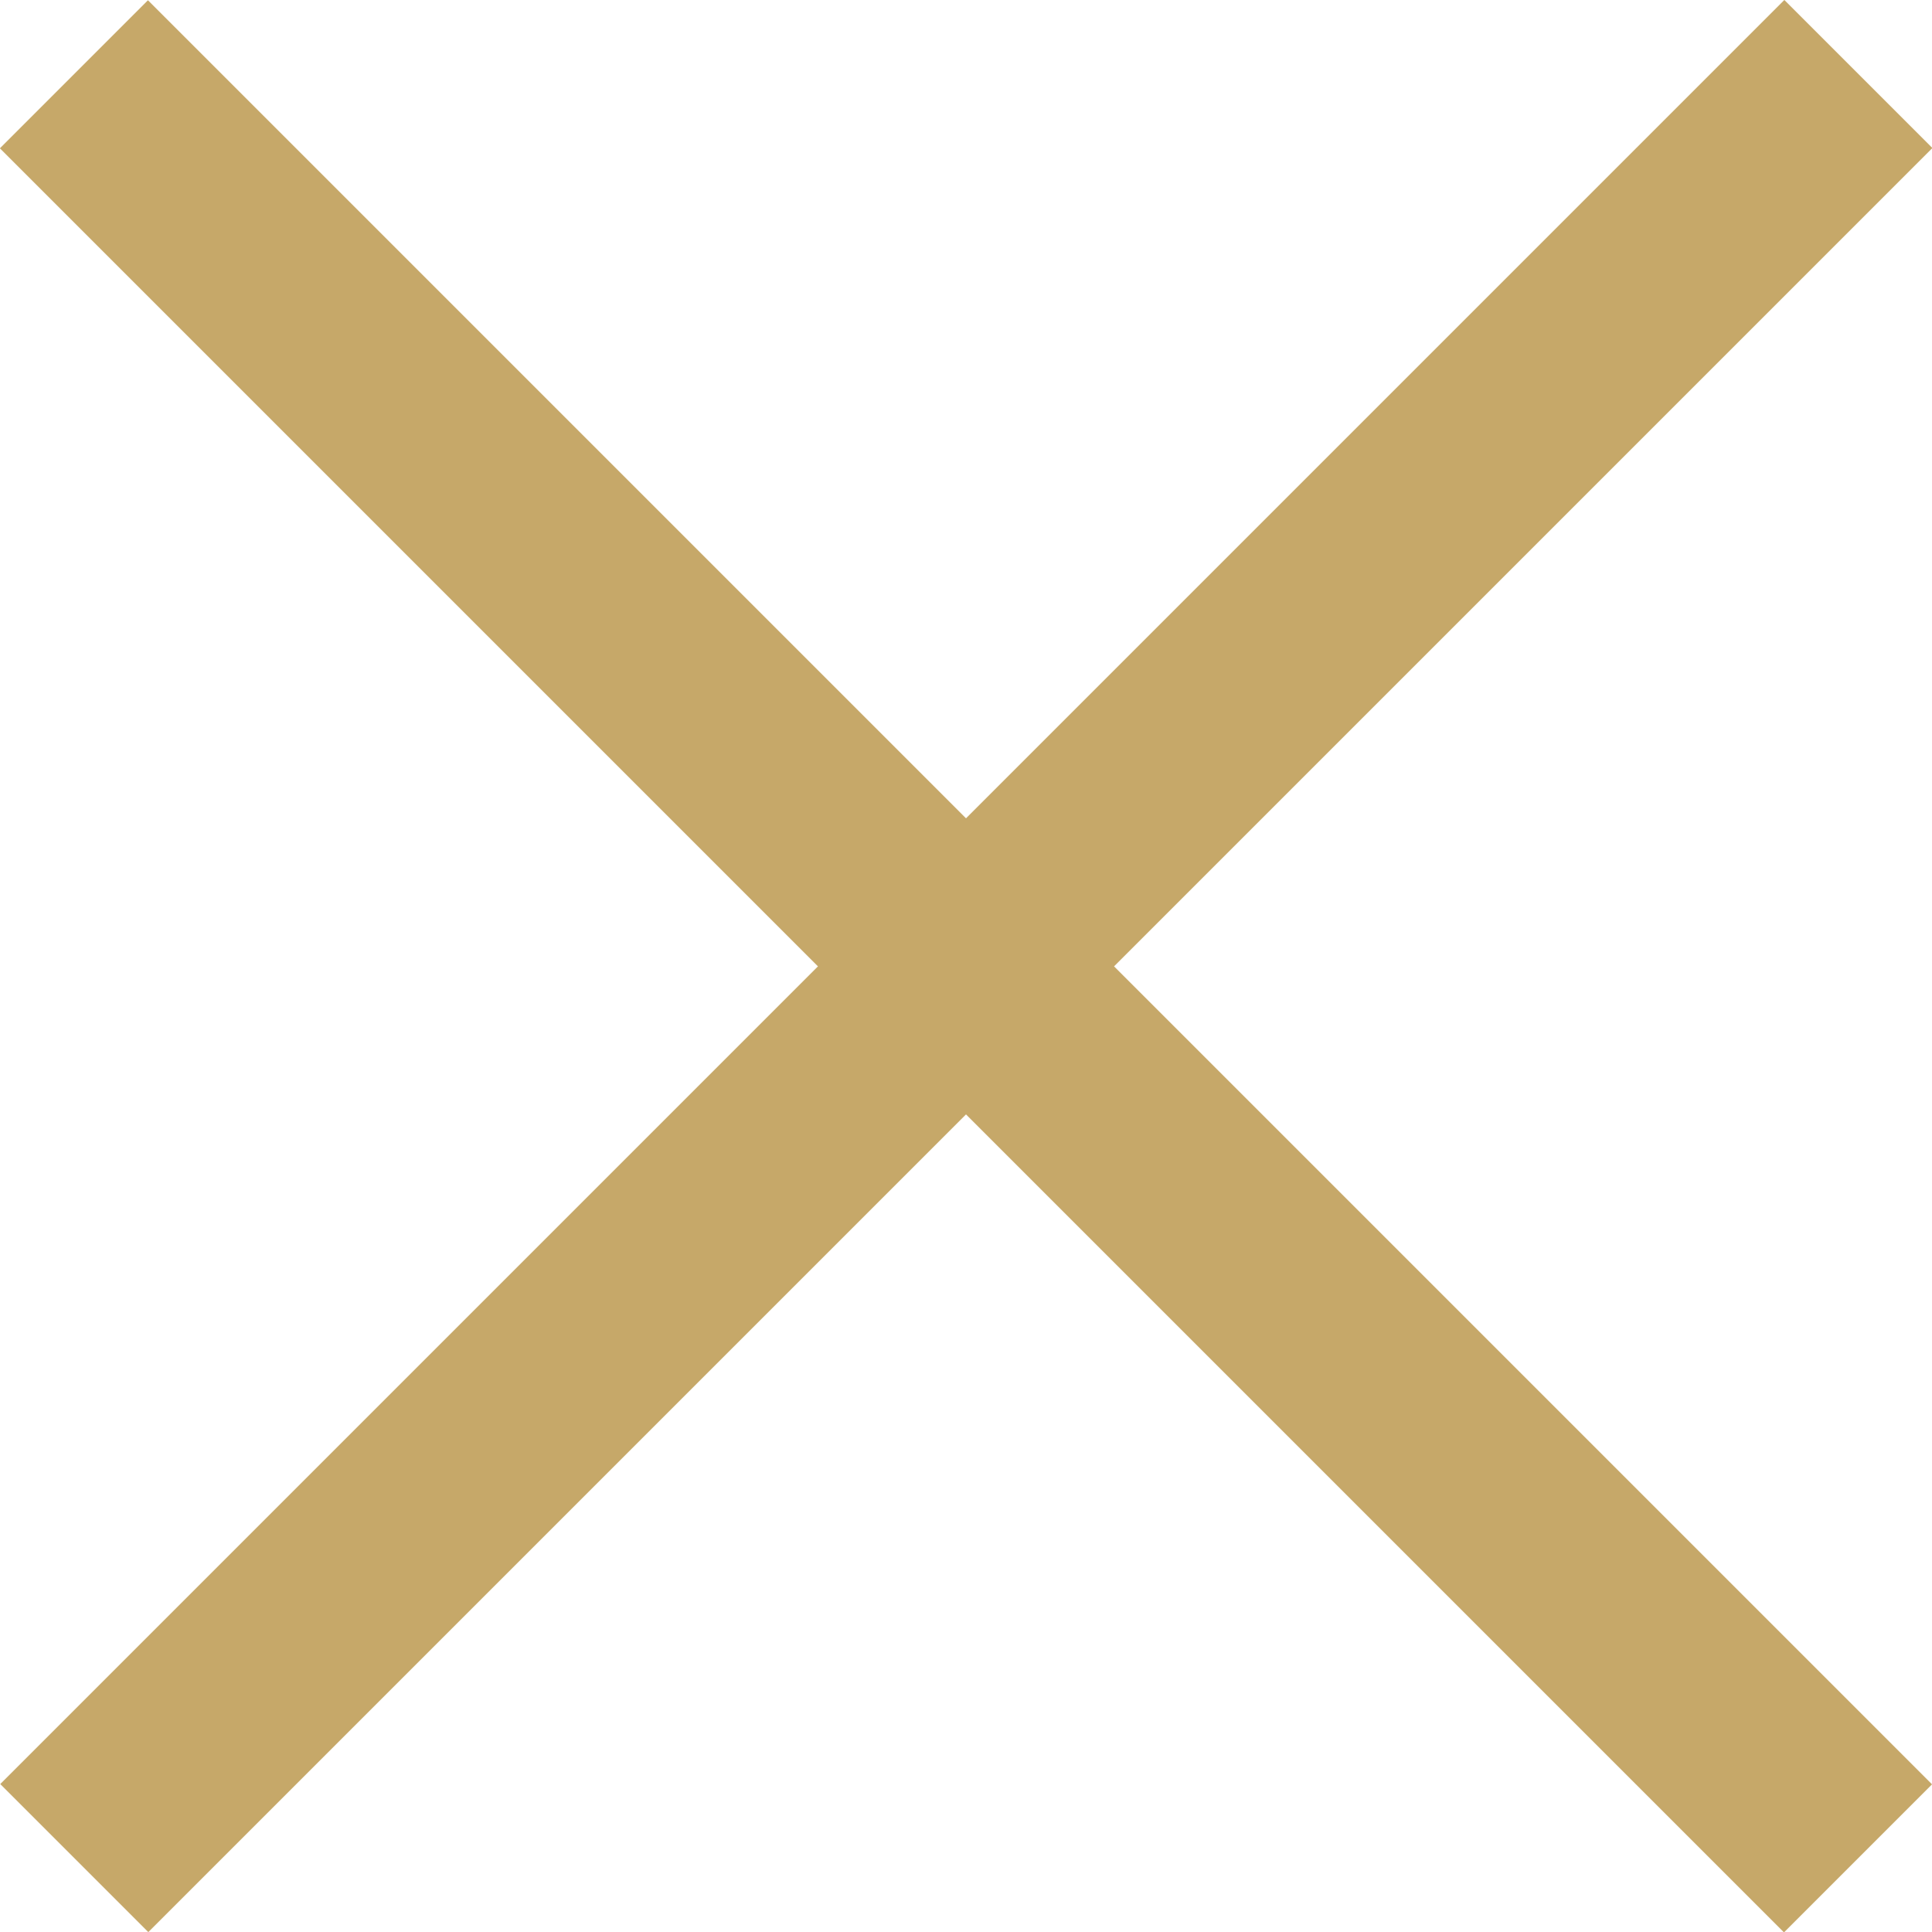 <svg xmlns="http://www.w3.org/2000/svg" viewBox="0 0 50.01 50.01"><defs><style>.cls-1{fill:#c6a869;}</style></defs><title>closemenu</title><g id="Layer_2" data-name="Layer 2"><g id="Layer_1-2" data-name="Layer 1"><rect class="cls-1" x="22.3" y="-7.65" width="5.42" height="65.31" transform="translate(25.01 -10.36) rotate(45)"/><rect class="cls-1" x="22.3" y="-7.65" width="5.42" height="65.31" transform="translate(60.37 25.01) rotate(135)"/></g></g></svg>